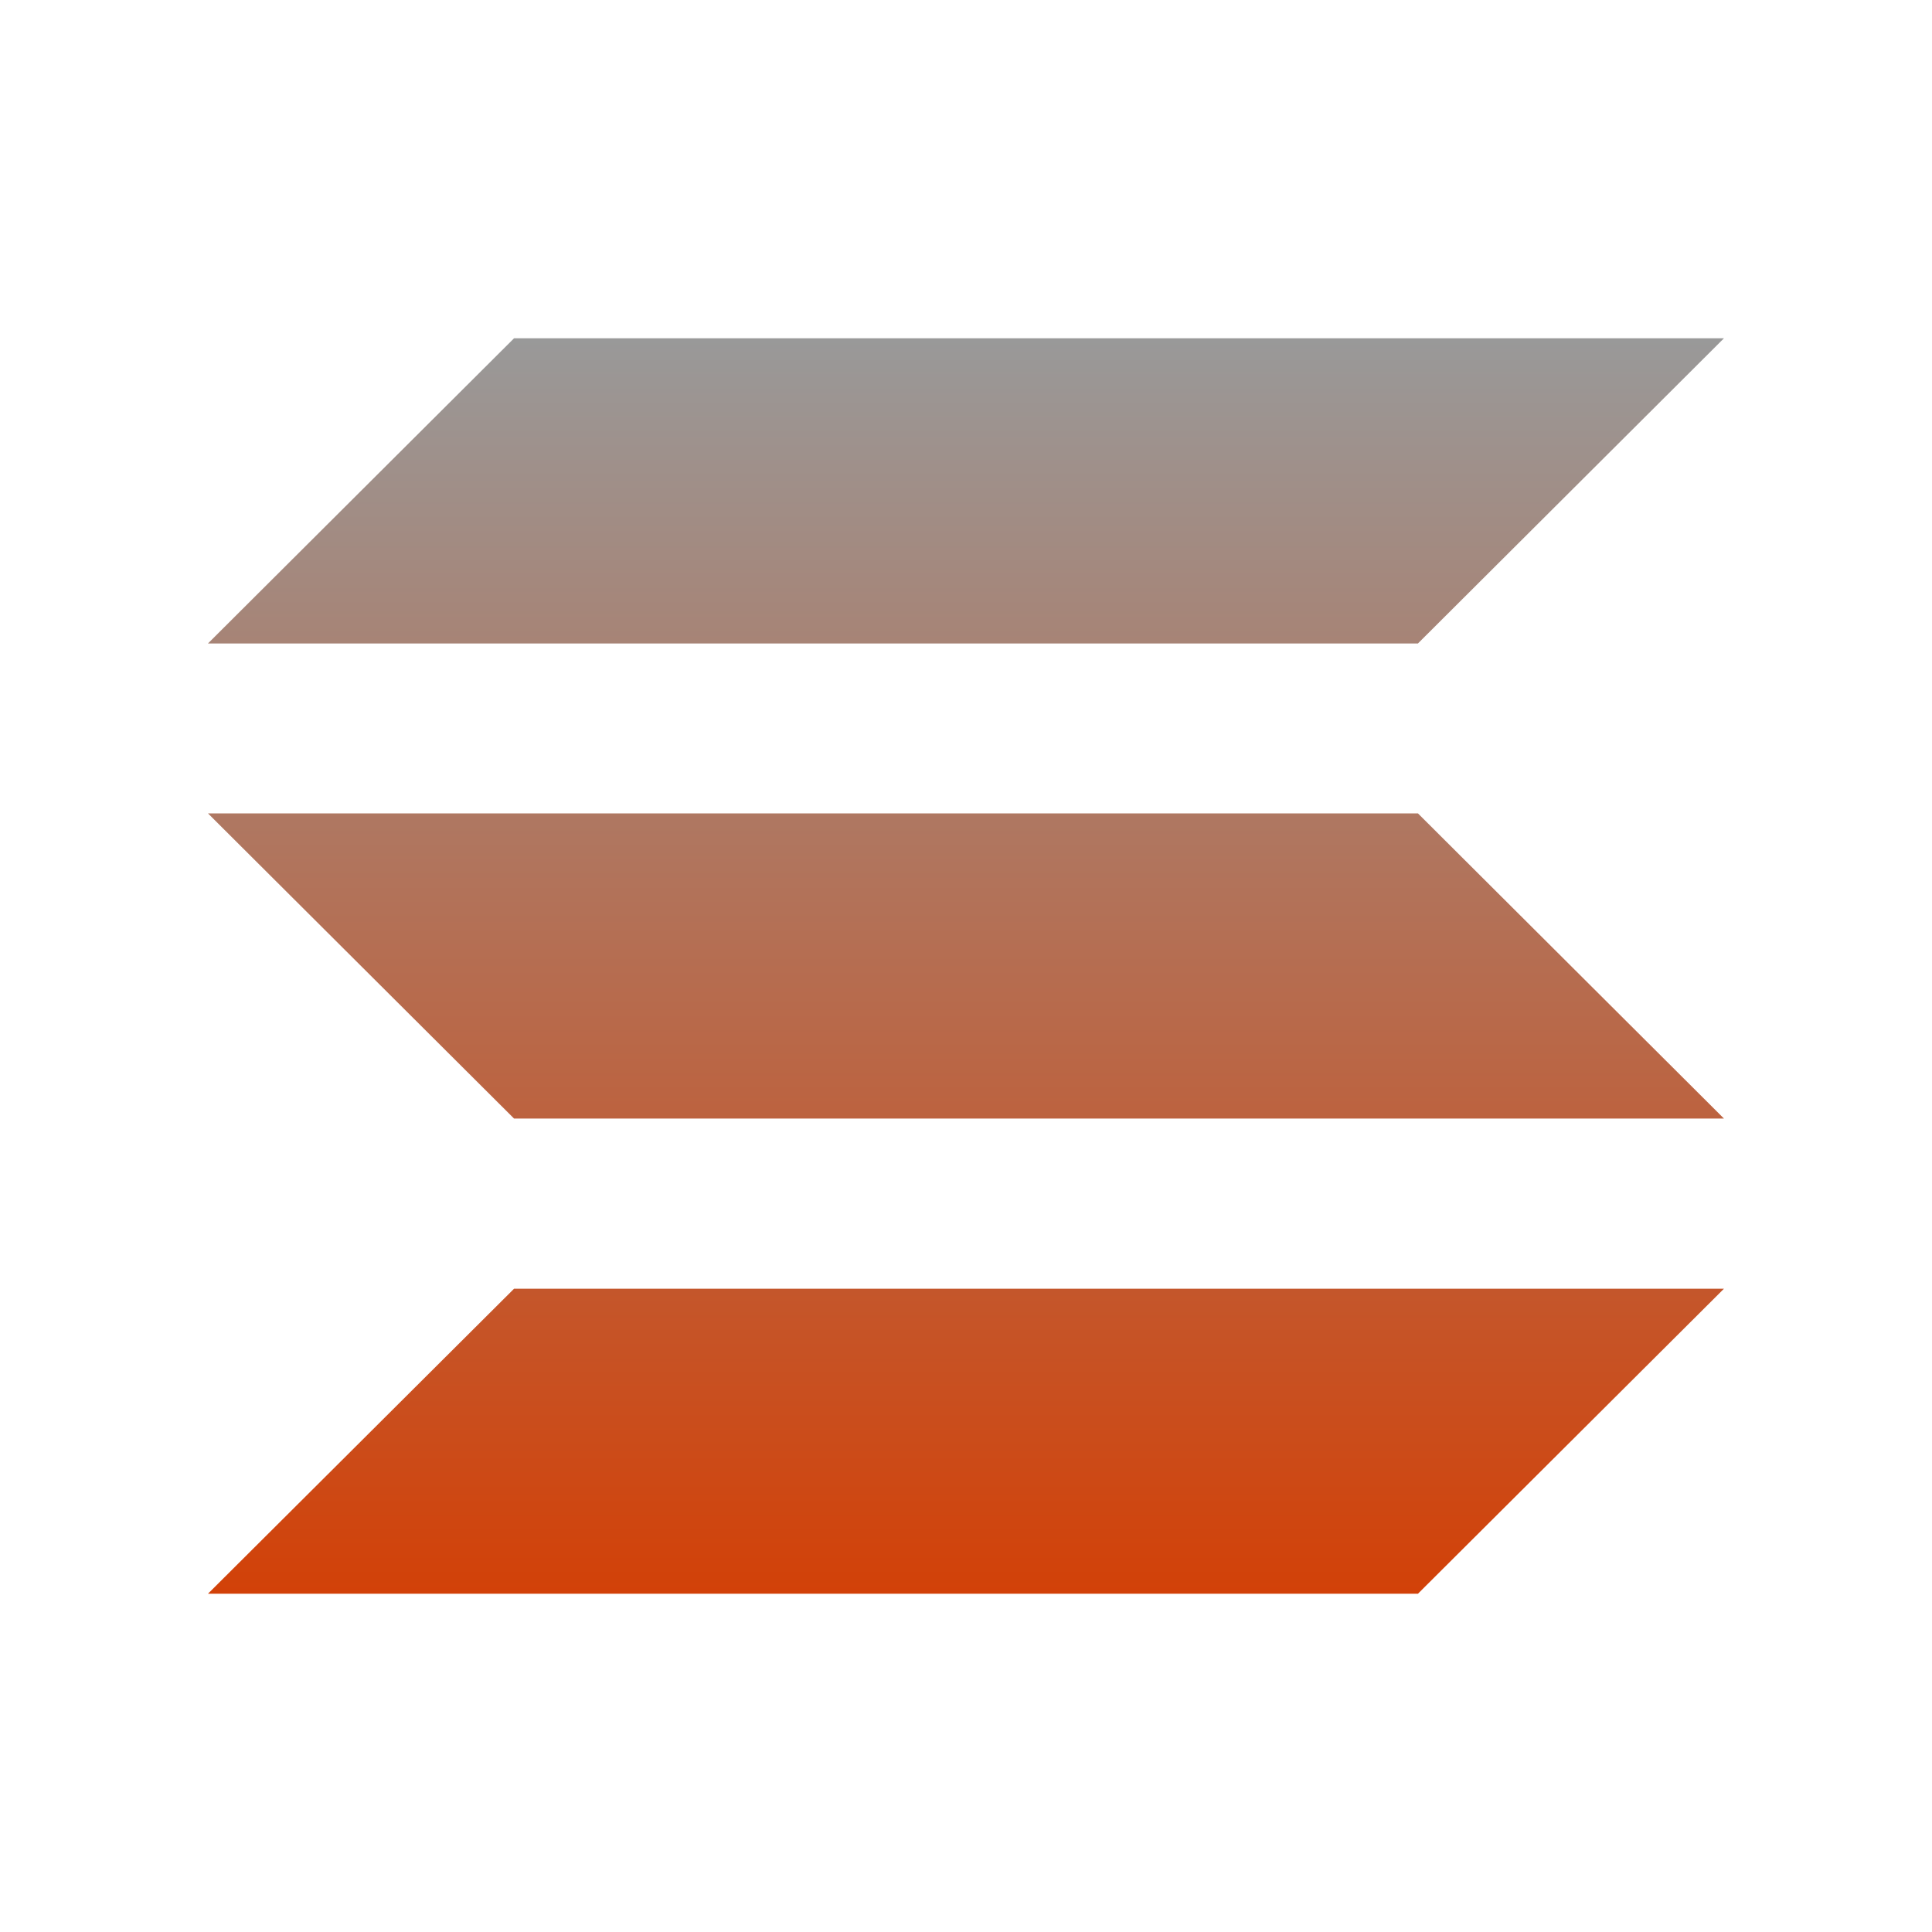 <svg width="36" height="36" viewBox="0 0 36 36" fill="none" xmlns="http://www.w3.org/2000/svg">
<path d="M26.421 11.99H3.875L9.579 6.303H32.124L26.421 11.99ZM26.421 29.697H3.875L9.579 24.013H32.124M9.579 20.843H32.124L26.421 15.156H3.875" fill="url(#paint0_linear_34_296)"/>
<defs>
<linearGradient id="paint0_linear_34_296" x1="18" y1="6.303" x2="18" y2="29.697" gradientUnits="userSpaceOnUse">
<stop stop-color="#999999"/>
<stop offset="1" stop-color="#D24108"/>
</linearGradient>
</defs>
</svg>
